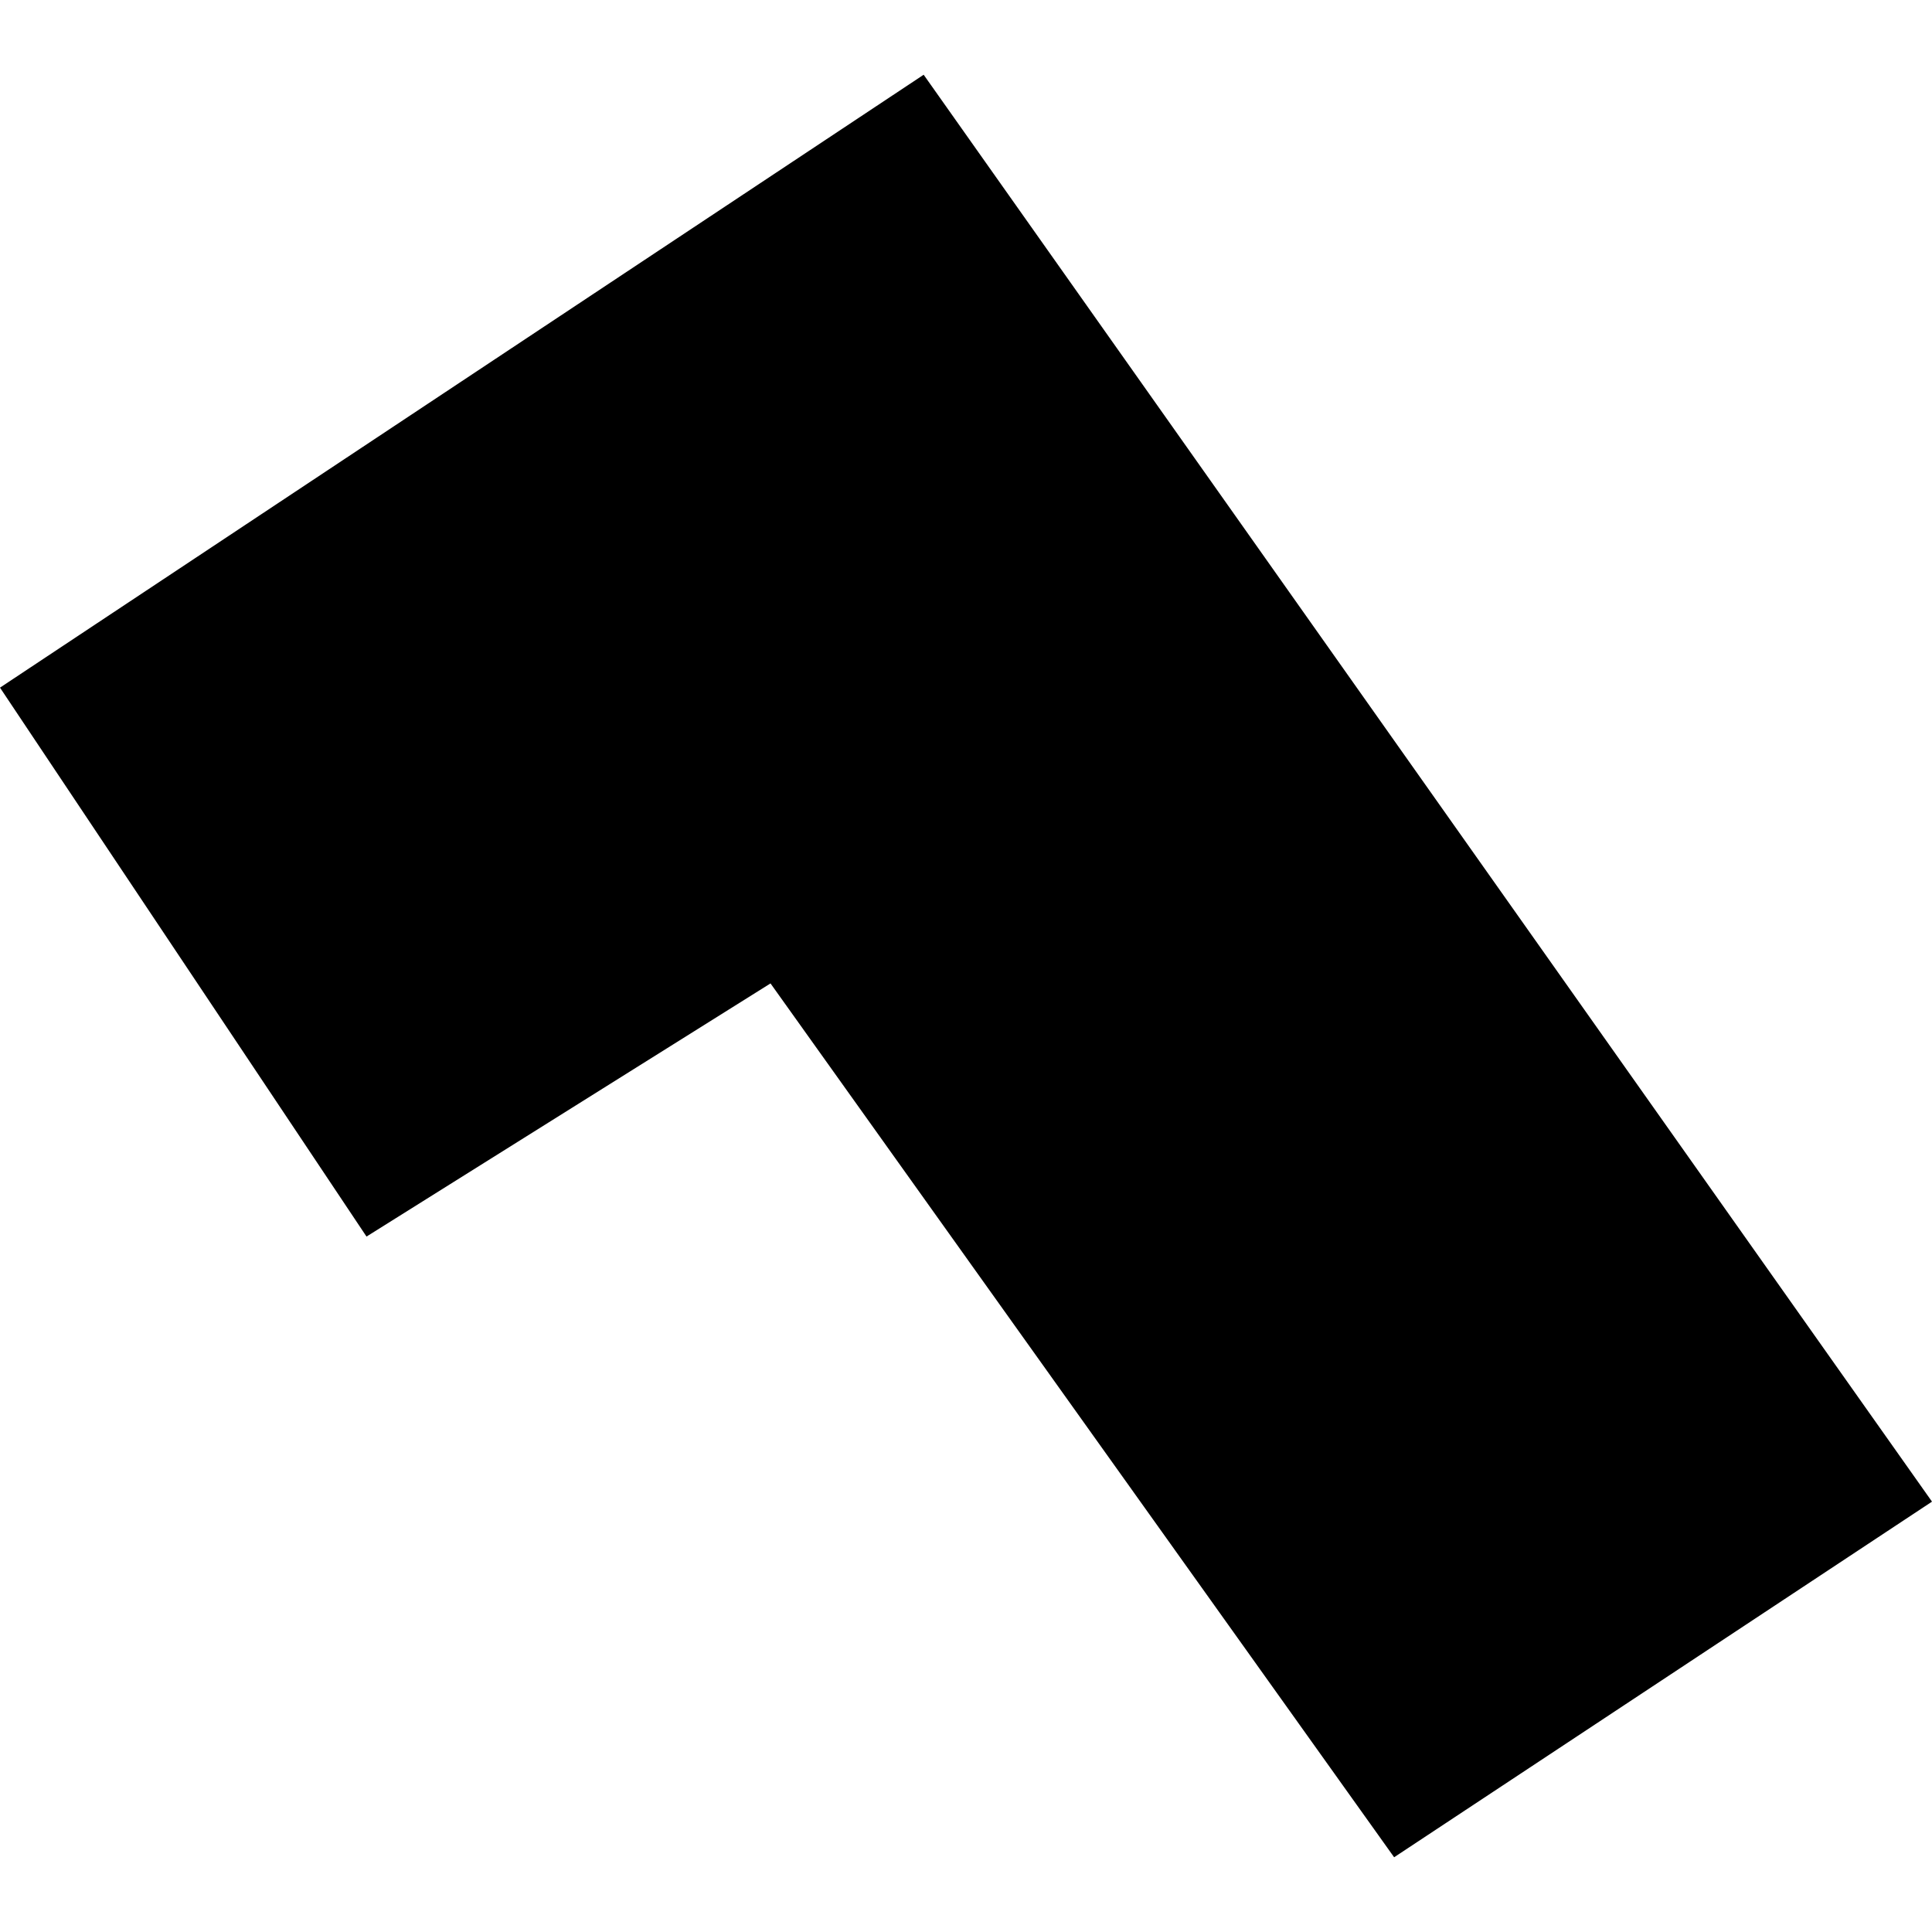 <?xml version="1.0" encoding="utf-8" standalone="no"?>
<!DOCTYPE svg PUBLIC "-//W3C//DTD SVG 1.1//EN"
  "http://www.w3.org/Graphics/SVG/1.1/DTD/svg11.dtd">
<!-- Created with matplotlib (https://matplotlib.org/) -->
<svg height="288pt" version="1.1" viewBox="0 0 288 288" width="288pt" xmlns="http://www.w3.org/2000/svg" xmlns:xlink="http://www.w3.org/1999/xlink">
 <defs>
  <style type="text/css">
*{stroke-linecap:butt;stroke-linejoin:round;}
  </style>
 </defs>
 <g id="figure_1">
  <g id="patch_1">
   <path d="M 0 288 
L 288 288 
L 288 0 
L 0 0 
z
" style="fill:none;opacity:0;"/>
  </g>
  <g id="axes_1">
   <g id="PatchCollection_1">
    <path clip-path="url(#p12738744cc)" d="M 0 102.506 
L 137.689 11.141 
L 288 223.847 
L 207.821 276.859 
L 114.859 146.596 
L 54.635 184.332 
L 0 102.506 
"/>
   </g>
  </g>
 </g>
 <defs>
  <clipPath id="p12738744cc">
   <rect height="265.718" width="288" x="0" y="11.141"/>
  </clipPath>
 </defs>
</svg>
